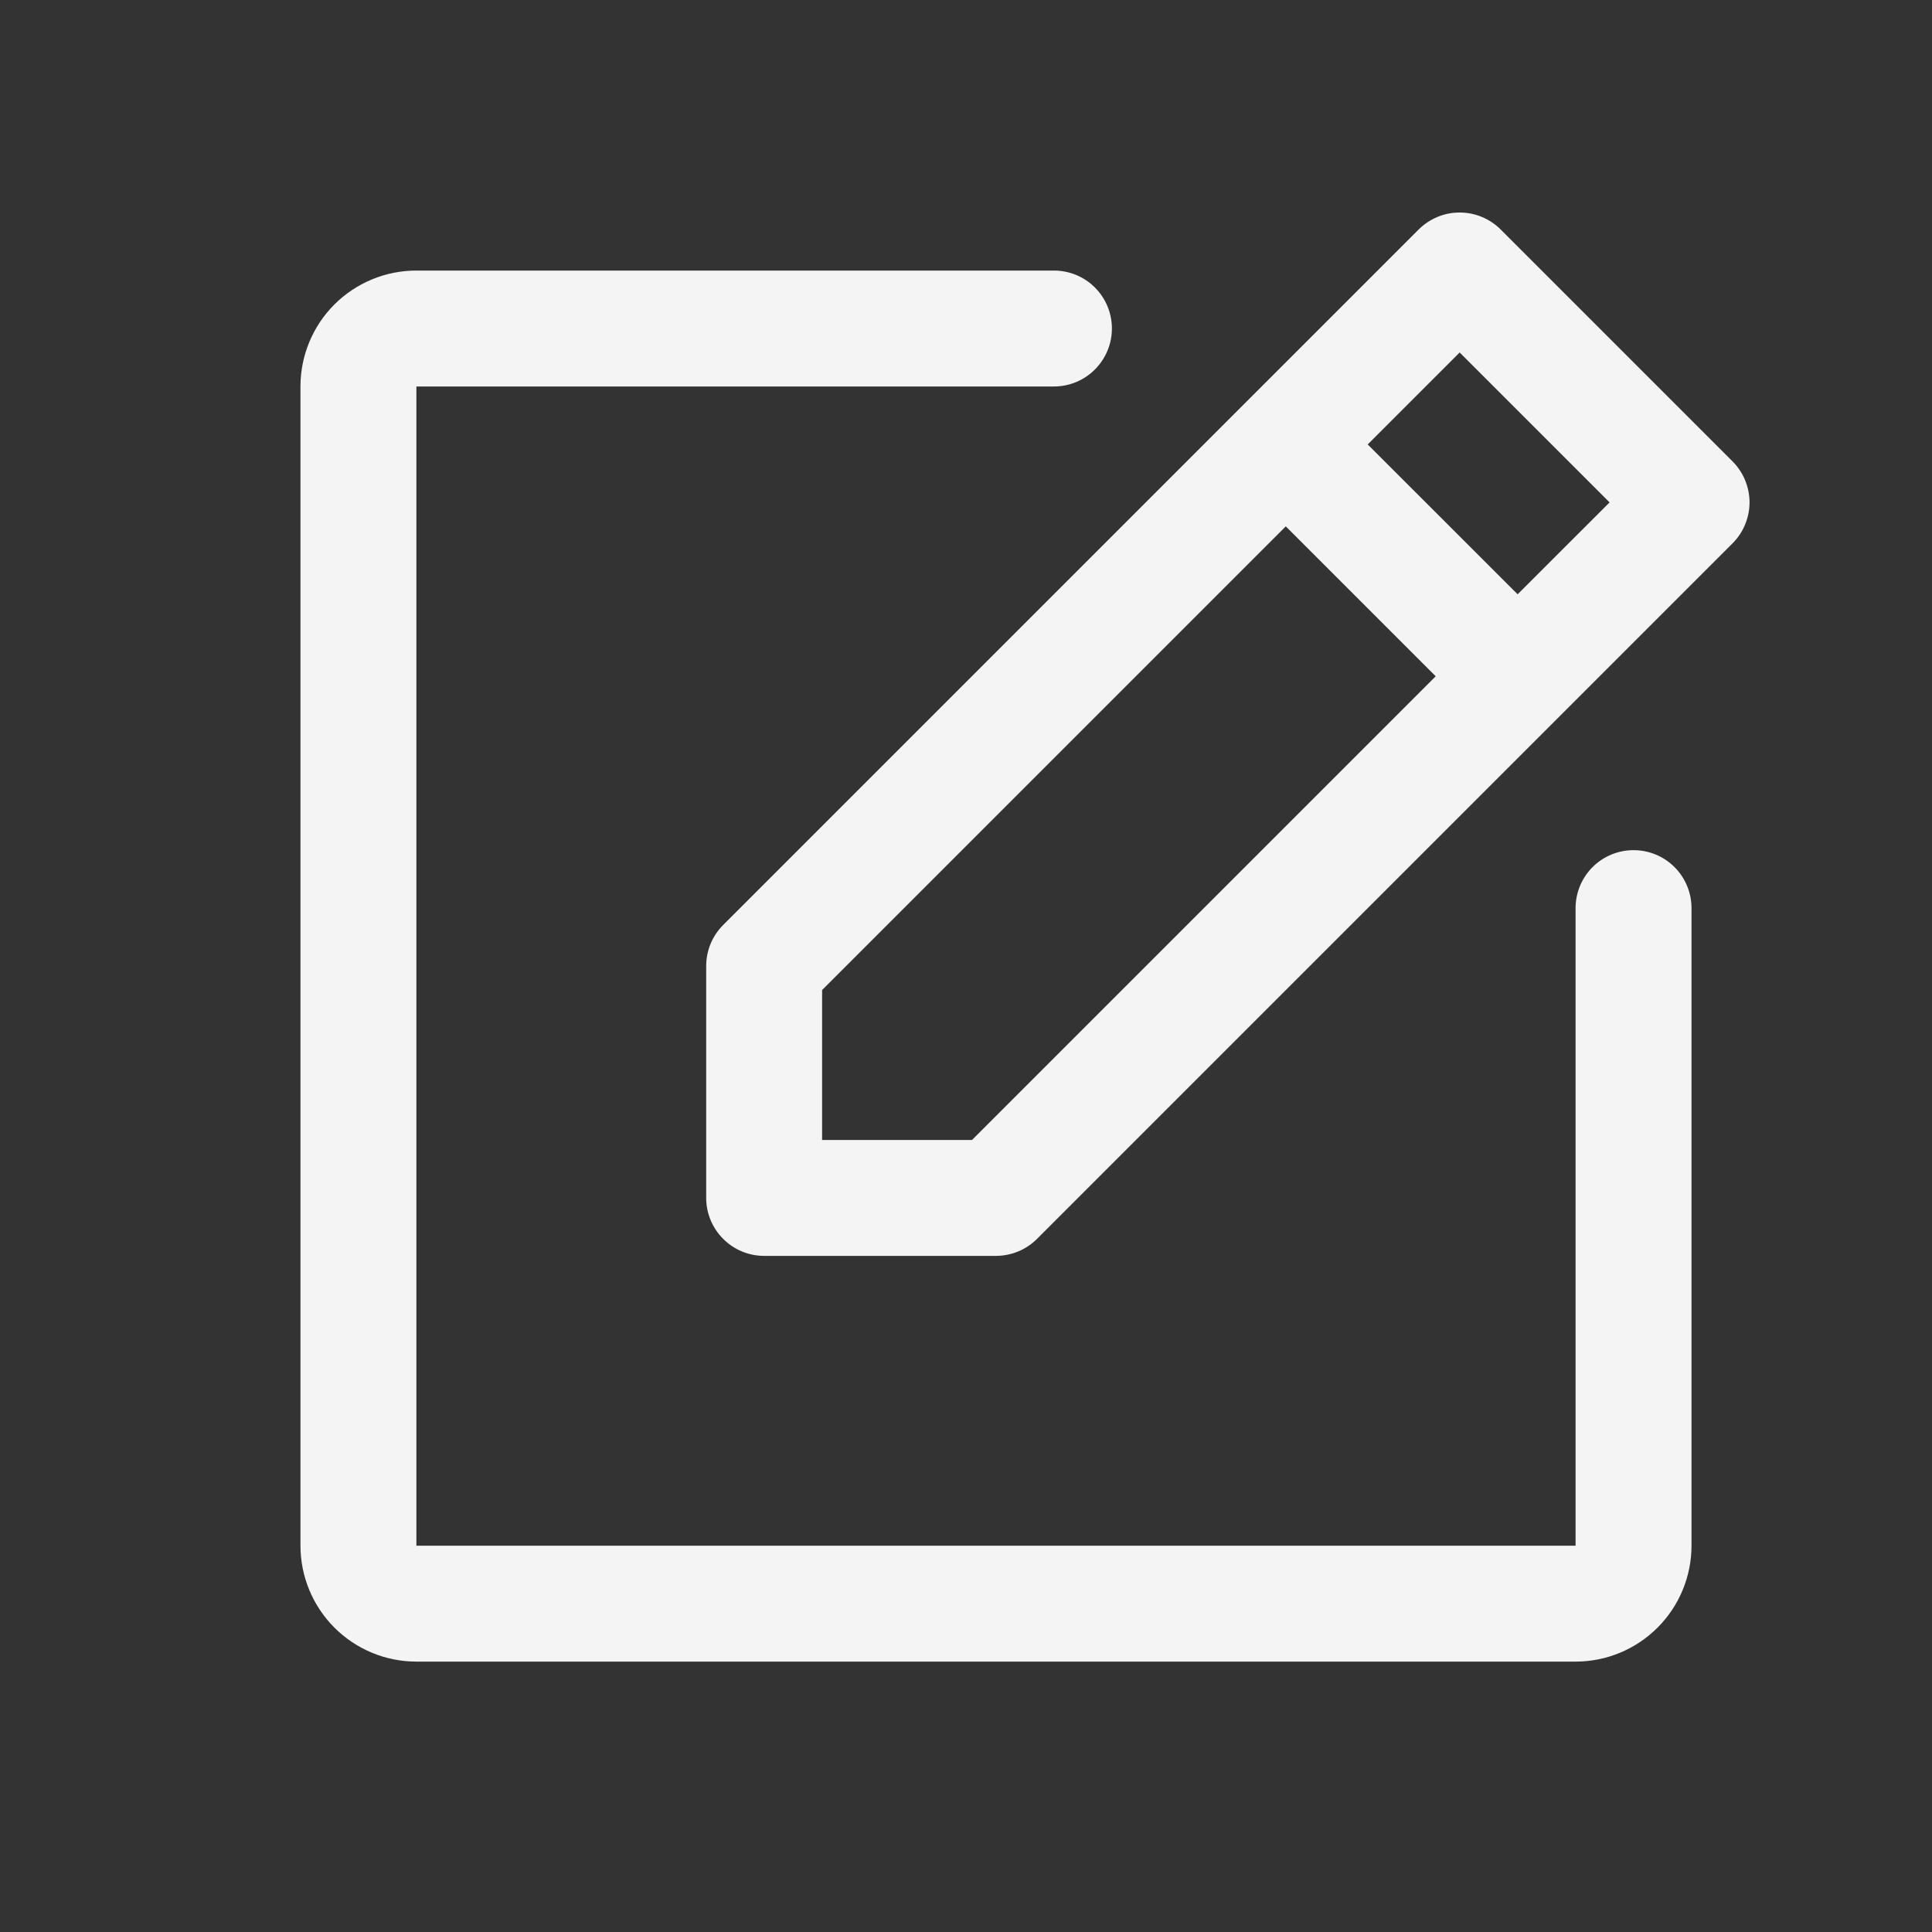 <svg width="25" height="25" viewBox="0 0 25 25" fill="none" xmlns="http://www.w3.org/2000/svg">
<rect x="0" y="0" width="25" height="25" fill="#333333" stroke="none"/>
<g id="NotePencil">
<path id="Vector" d="M22.419 5.97L19.419 2.97C19.349 2.9 19.266 2.845 19.175 2.807C19.084 2.769 18.986 2.75 18.888 2.75C18.789 2.75 18.692 2.769 18.601 2.807C18.51 2.845 18.427 2.9 18.357 2.97L9.357 11.97C9.288 12.04 9.232 12.122 9.195 12.213C9.157 12.305 9.138 12.402 9.138 12.501V15.501C9.138 15.7 9.217 15.89 9.358 16.031C9.498 16.172 9.689 16.251 9.888 16.251H12.888C12.986 16.251 13.084 16.231 13.175 16.194C13.266 16.156 13.349 16.101 13.419 16.031L22.419 7.031C22.488 6.962 22.544 6.879 22.581 6.788C22.619 6.697 22.639 6.599 22.639 6.501C22.639 6.402 22.619 6.304 22.581 6.213C22.544 6.122 22.488 6.04 22.419 5.97ZM12.578 14.751H10.638V12.811L16.638 6.811L18.578 8.751L12.578 14.751ZM19.638 7.69L17.698 5.751L18.888 4.561L20.828 6.501L19.638 7.69ZM21.888 11.751V20.001C21.888 20.398 21.73 20.78 21.449 21.061C21.167 21.343 20.786 21.501 20.388 21.501H5.388C4.99 21.501 4.609 21.343 4.327 21.061C4.046 20.78 3.888 20.398 3.888 20.001V5.001C3.888 4.603 4.046 4.221 4.327 3.94C4.609 3.659 4.99 3.501 5.388 3.501H13.638C13.837 3.501 14.028 3.58 14.168 3.72C14.309 3.861 14.388 4.052 14.388 4.251C14.388 4.449 14.309 4.64 14.168 4.781C14.028 4.922 13.837 5.001 13.638 5.001H5.388V20.001H20.388V11.751C20.388 11.552 20.467 11.361 20.608 11.22C20.748 11.08 20.939 11.001 21.138 11.001C21.337 11.001 21.528 11.08 21.668 11.22C21.809 11.361 21.888 11.552 21.888 11.751Z" fill="#F4F4F4"/>
</g>
</svg>
